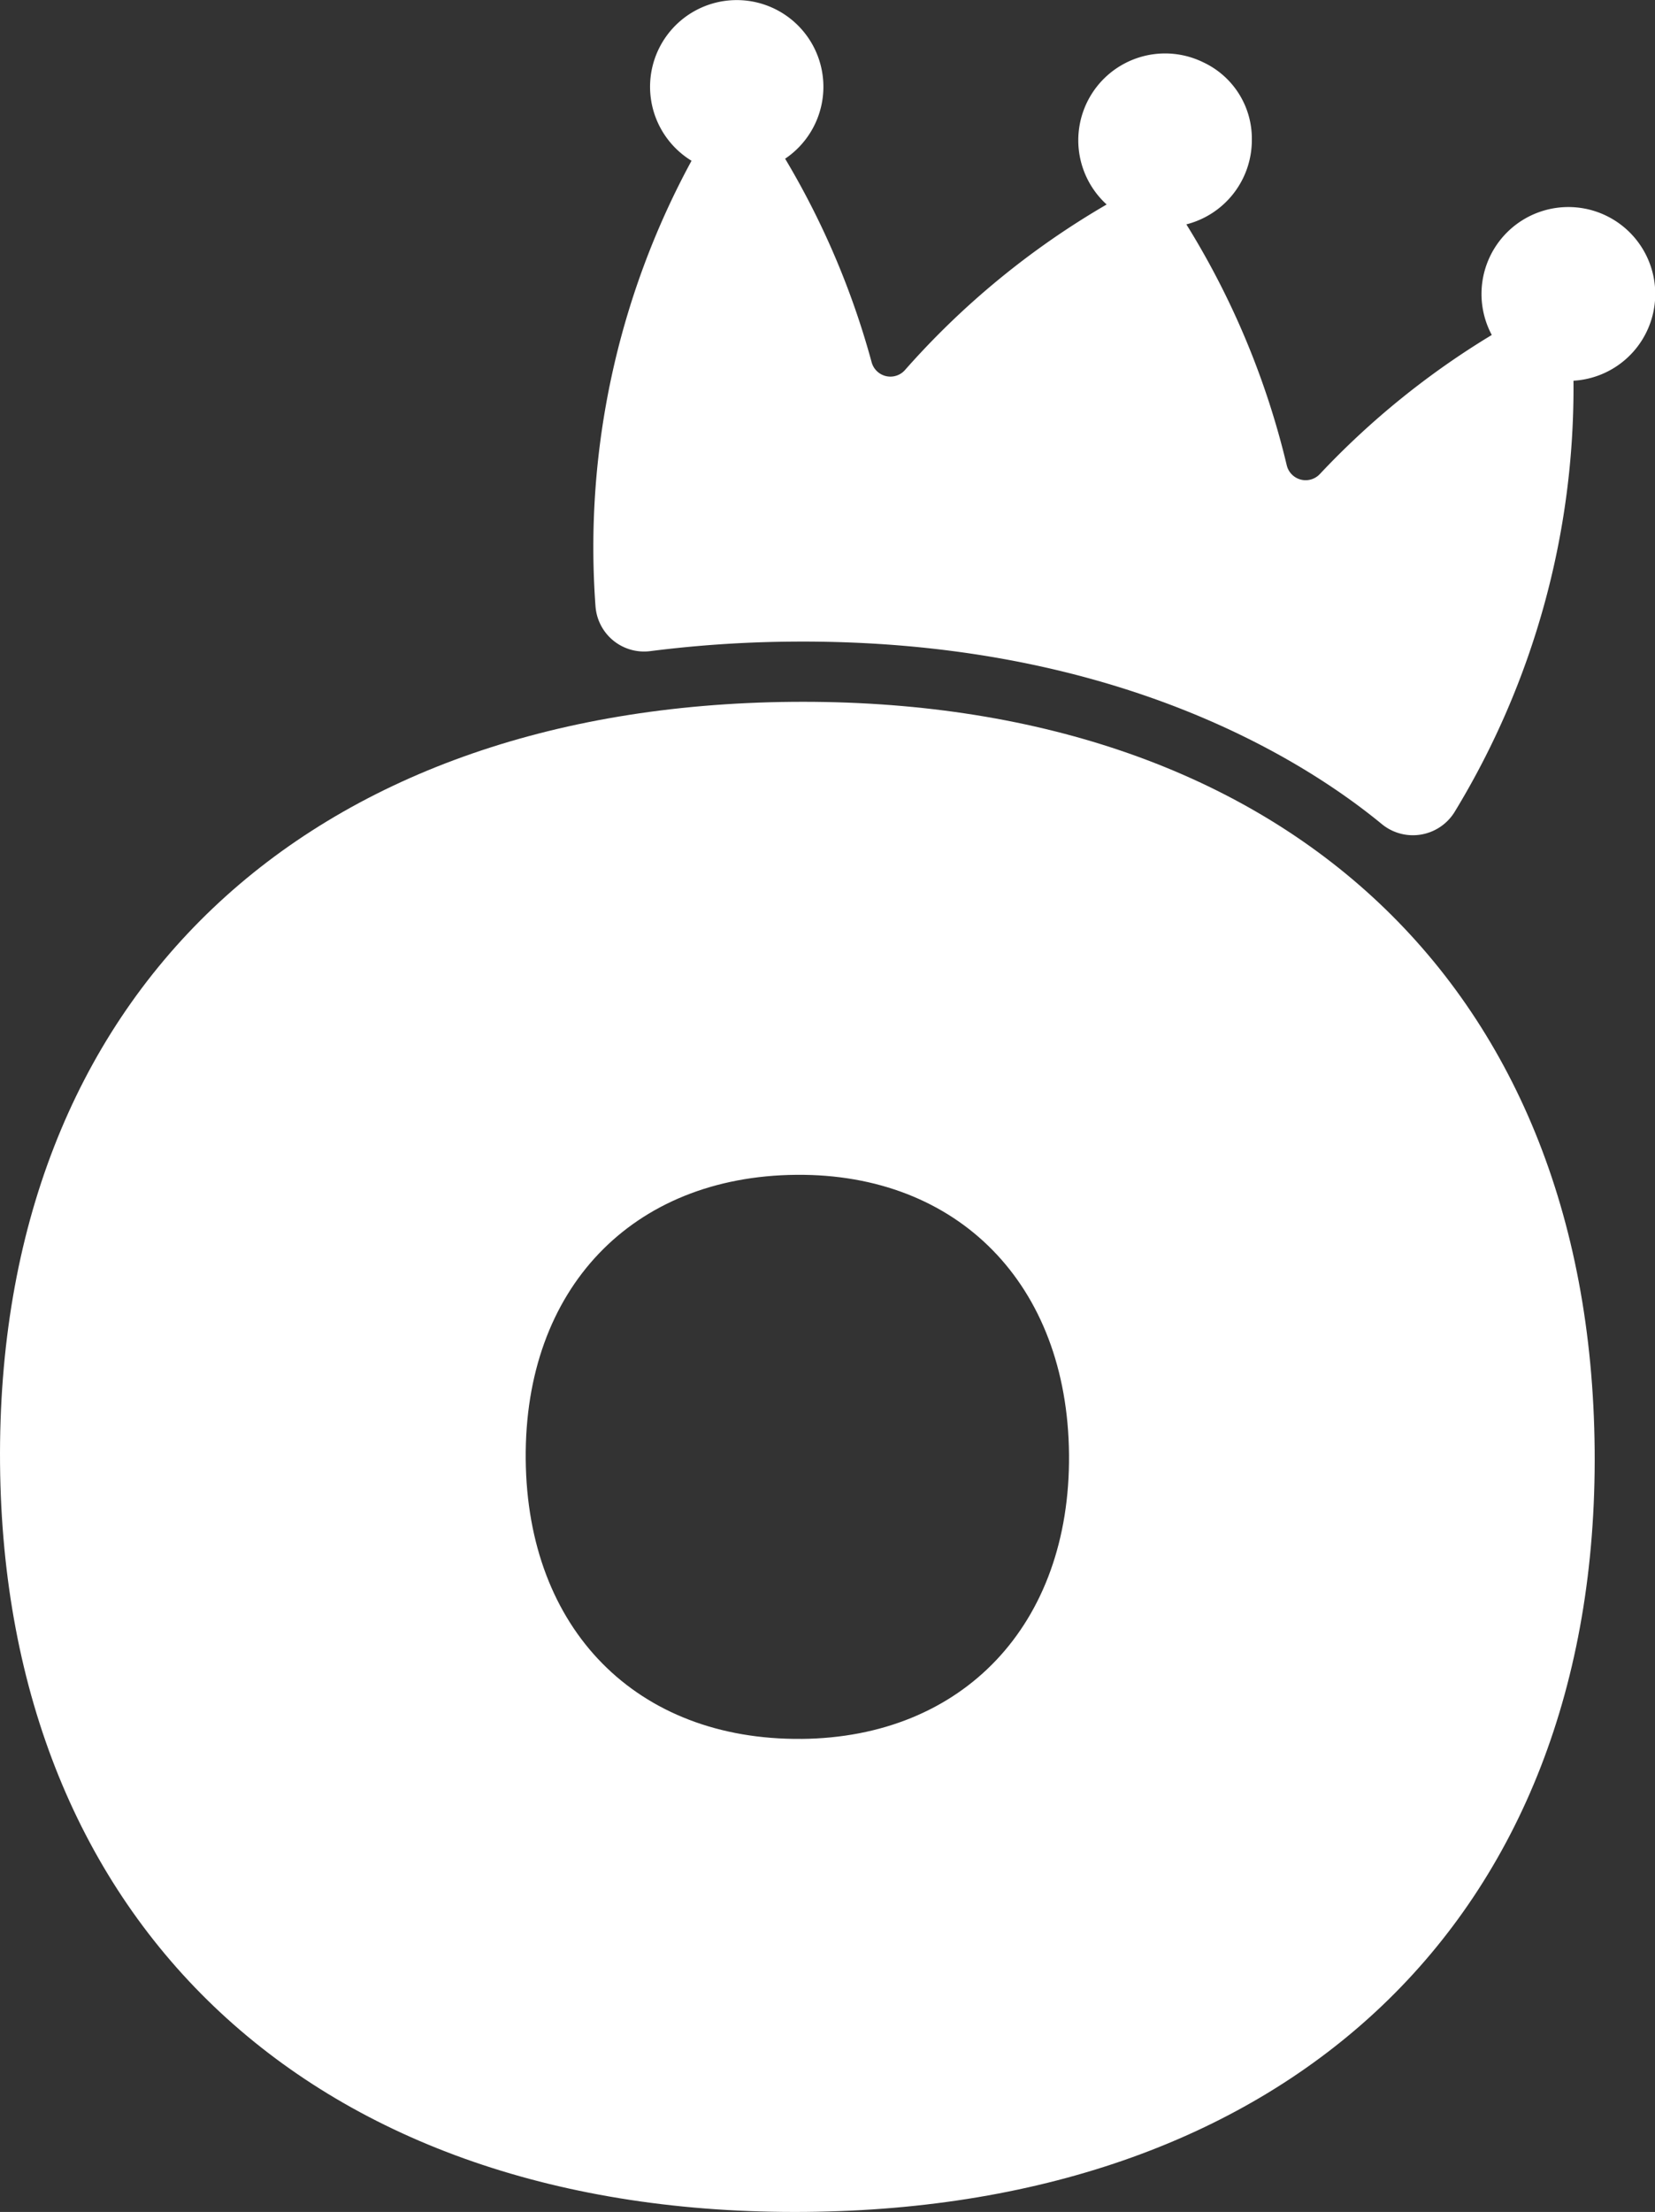 <svg xmlns="http://www.w3.org/2000/svg" width="76.634" height="102.38" viewBox="0 0 76.634 102.38">
  <rect x="0" y="0" width="76.634" height="102.38" fill="#333333" stroke="none"/>
  <g id="Groupe_420" data-name="Groupe 420" transform="translate(-137.885 -4756.125)">
    <path id="Tracé_28" data-name="Tracé 28" d="M1403.634,157.791c-22.437.2-36.873,13.513-36.683,35.27.187,21.349,14.583,34.823,37.293,34.624,22.3-.195,36.736-13.512,36.545-35.268C1440.6,170.523,1425.936,157.6,1403.634,157.791Zm.418,48c-7.615.066-12.691-5.057-12.76-12.944s4.917-13.1,12.532-13.164c7.479-.065,12.556,5.058,12.625,12.945S1411.531,205.727,1404.052,205.792Z" transform="translate(-1229.064 4630.819)" fill="#fff"/>
    <path id="Tracé_29" data-name="Tracé 29" d="M1500.482,28.1a2.255,2.255,0,0,0,2.547,2.037,55.155,55.155,0,0,1,6.534-.438c14.974-.131,23.776,5.53,27.314,8.436a2.268,2.268,0,0,0,3.376-.543,37.714,37.714,0,0,0,5.51-19.969,4.023,4.023,0,1,0-3.783-2.118,37.623,37.623,0,0,0-7.955,6.431.9.9,0,0,1-1.541-.409,37.675,37.675,0,0,0-4.646-11.141,4.026,4.026,0,0,0,3.032-3.908,3.9,3.9,0,0,0-2.233-3.585,4.019,4.019,0,0,0-4.49,6.573,37.675,37.675,0,0,0-9.333,7.656.9.9,0,0,1-1.549-.354,37.63,37.63,0,0,0-4.006-9.421,4.013,4.013,0,1,0-4.334.095,37.469,37.469,0,0,0-4.444,20.659Z" transform="translate(-1335.019 4756.124)" fill="#fff"/>
  </g>
</svg>
